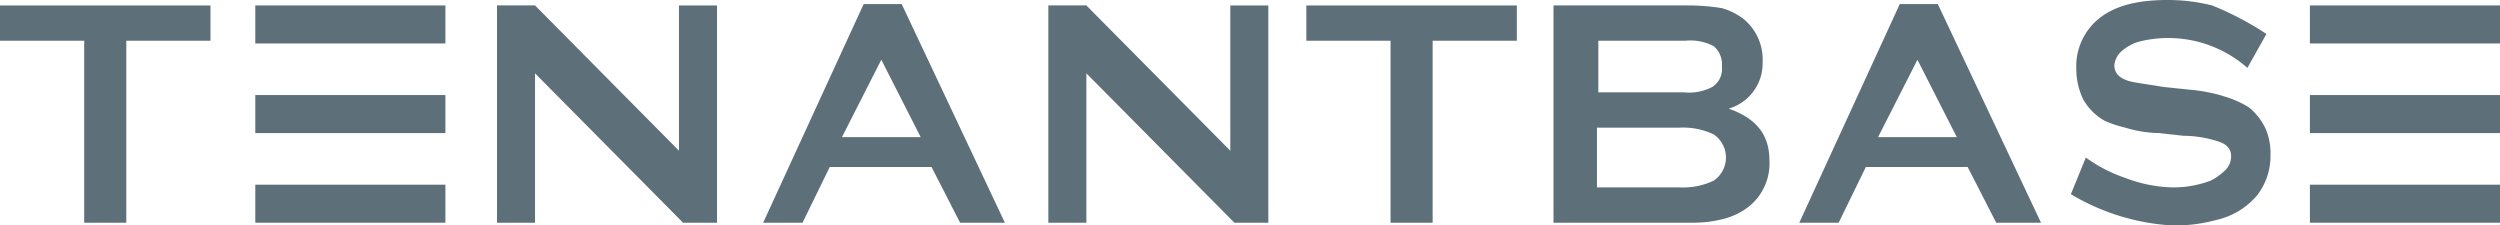<svg xmlns="http://www.w3.org/2000/svg" width="184.1" height="16.6" viewBox="0 0 184.1 16.6">
  <g id="logo-white" transform="translate(-19.5 -22.1)">
    <path id="Path_14140" data-name="Path 14140" d="M28.8,25.1V38.5H25.7V25.1H19.5V22.5H35v2.6Z" fill="#5d7079"/>
    <path id="Path_14141" data-name="Path 14141" d="M58.9,27.5v11H56.1v-16h2.8L69.5,33.2V22.5h2.8v16H69.8Z" fill="#5d7079"/>
    <path id="Path_14142" data-name="Path 14142" d="M88.1,34.4H80.6l-2,4.1H75.7l7.4-16.1h2.8l7.6,16.1H90.2l-2.1-4.1Zm-.8-2.2-2.9-5.7-2.9,5.7Z" fill="#5d7079"/>
    <path id="Path_14143" data-name="Path 14143" d="M99.5,27.5v11H96.7v-16h2.8l10.6,10.7V22.5h2.8v16h-2.5Z" fill="#5d7079"/>
    <path id="Path_14144" data-name="Path 14144" d="M125,25.1V38.5h-3.1V25.1h-6.2V22.5h15.5v2.6Z" fill="#5d7079"/>
    <path id="Path_14145" data-name="Path 14145" d="M146.8,30.1c2,.7,3,1.9,3,3.8a4.061,4.061,0,0,1-1.5,3.4,5.076,5.076,0,0,1-1.8.9,9,9,0,0,1-2.5.3H133.9v-16h9.9a15.742,15.742,0,0,1,2.5.2,4.812,4.812,0,0,1,1.6.8,3.875,3.875,0,0,1,1.4,3.2,3.471,3.471,0,0,1-2.5,3.4Zm-9.7-1.2h6.4a3.694,3.694,0,0,0,2.1-.4,1.579,1.579,0,0,0,.7-1.5,1.755,1.755,0,0,0-.6-1.5,3.694,3.694,0,0,0-2.1-.4h-6.4v3.8Zm0,7h6.1a5.214,5.214,0,0,0,2.5-.5,2.056,2.056,0,0,0,0-3.4,5.214,5.214,0,0,0-2.5-.5h-6.1v4.4Z" fill="#5d7079"/>
    <path id="Path_14146" data-name="Path 14146" d="M164.4,34.4h-7.5l-2,4.1H152l7.4-16.1h2.8l7.6,16.1h-3.3l-2.1-4.1Zm-.8-2.2-2.9-5.7-2.9,5.7Z" fill="#5d7079"/>
    <path id="Path_14147" data-name="Path 14147" d="M186.4,24.6,185,27.1a8.827,8.827,0,0,0-5.8-2.2,8.524,8.524,0,0,0-2.3.3,3.458,3.458,0,0,0-1.2.7,1.591,1.591,0,0,0-.5,1q0,.9,1.2,1.2c.4.1,1.2.2,2.4.4l1.9.2a11.951,11.951,0,0,1,2.6.5,7.5,7.5,0,0,1,1.8.8,4.428,4.428,0,0,1,1.2,1.5,4.477,4.477,0,0,1,.4,2,4.719,4.719,0,0,1-1,3,5.494,5.494,0,0,1-3,1.8,11.488,11.488,0,0,1-3.3.4,16.39,16.39,0,0,1-7.4-2.3l1.1-2.7a10.887,10.887,0,0,0,2.9,1.5,10.281,10.281,0,0,0,3.5.7,7.782,7.782,0,0,0,2.8-.5,4.44,4.44,0,0,0,1.1-.8,1.433,1.433,0,0,0,.4-1c0-.5-.3-.9-1-1.1a8.327,8.327,0,0,0-2.5-.4l-1.8-.2a9.038,9.038,0,0,1-2.5-.4,8.8,8.8,0,0,1-1.5-.5,4.1,4.1,0,0,1-1.6-1.6,5.091,5.091,0,0,1-.5-2.2,4.521,4.521,0,0,1,1.3-3.4c1.2-1.2,3-1.7,5.4-1.7a13.469,13.469,0,0,1,3.3.4,22.5,22.5,0,0,1,4,2.1Z" fill="#5d7079"/>
    <path id="Path_14148" data-name="Path 14148" d="M38.3,38.5V35.7h14v2.8h-14Zm0-13.2V22.5h14v2.8h-14Zm0,6.6V29.1h14v2.8h-14Z" fill="#5d7079" fill-rule="evenodd"/>
    <path id="Path_14149" data-name="Path 14149" d="M189.6,38.5V35.7h14v2.8h-14Zm0-13.2V22.5h14v2.8h-14Zm0,6.6V29.1h14v2.8h-14Z" fill="#5d7079" fill-rule="evenodd"/>
  </g>
</svg>
